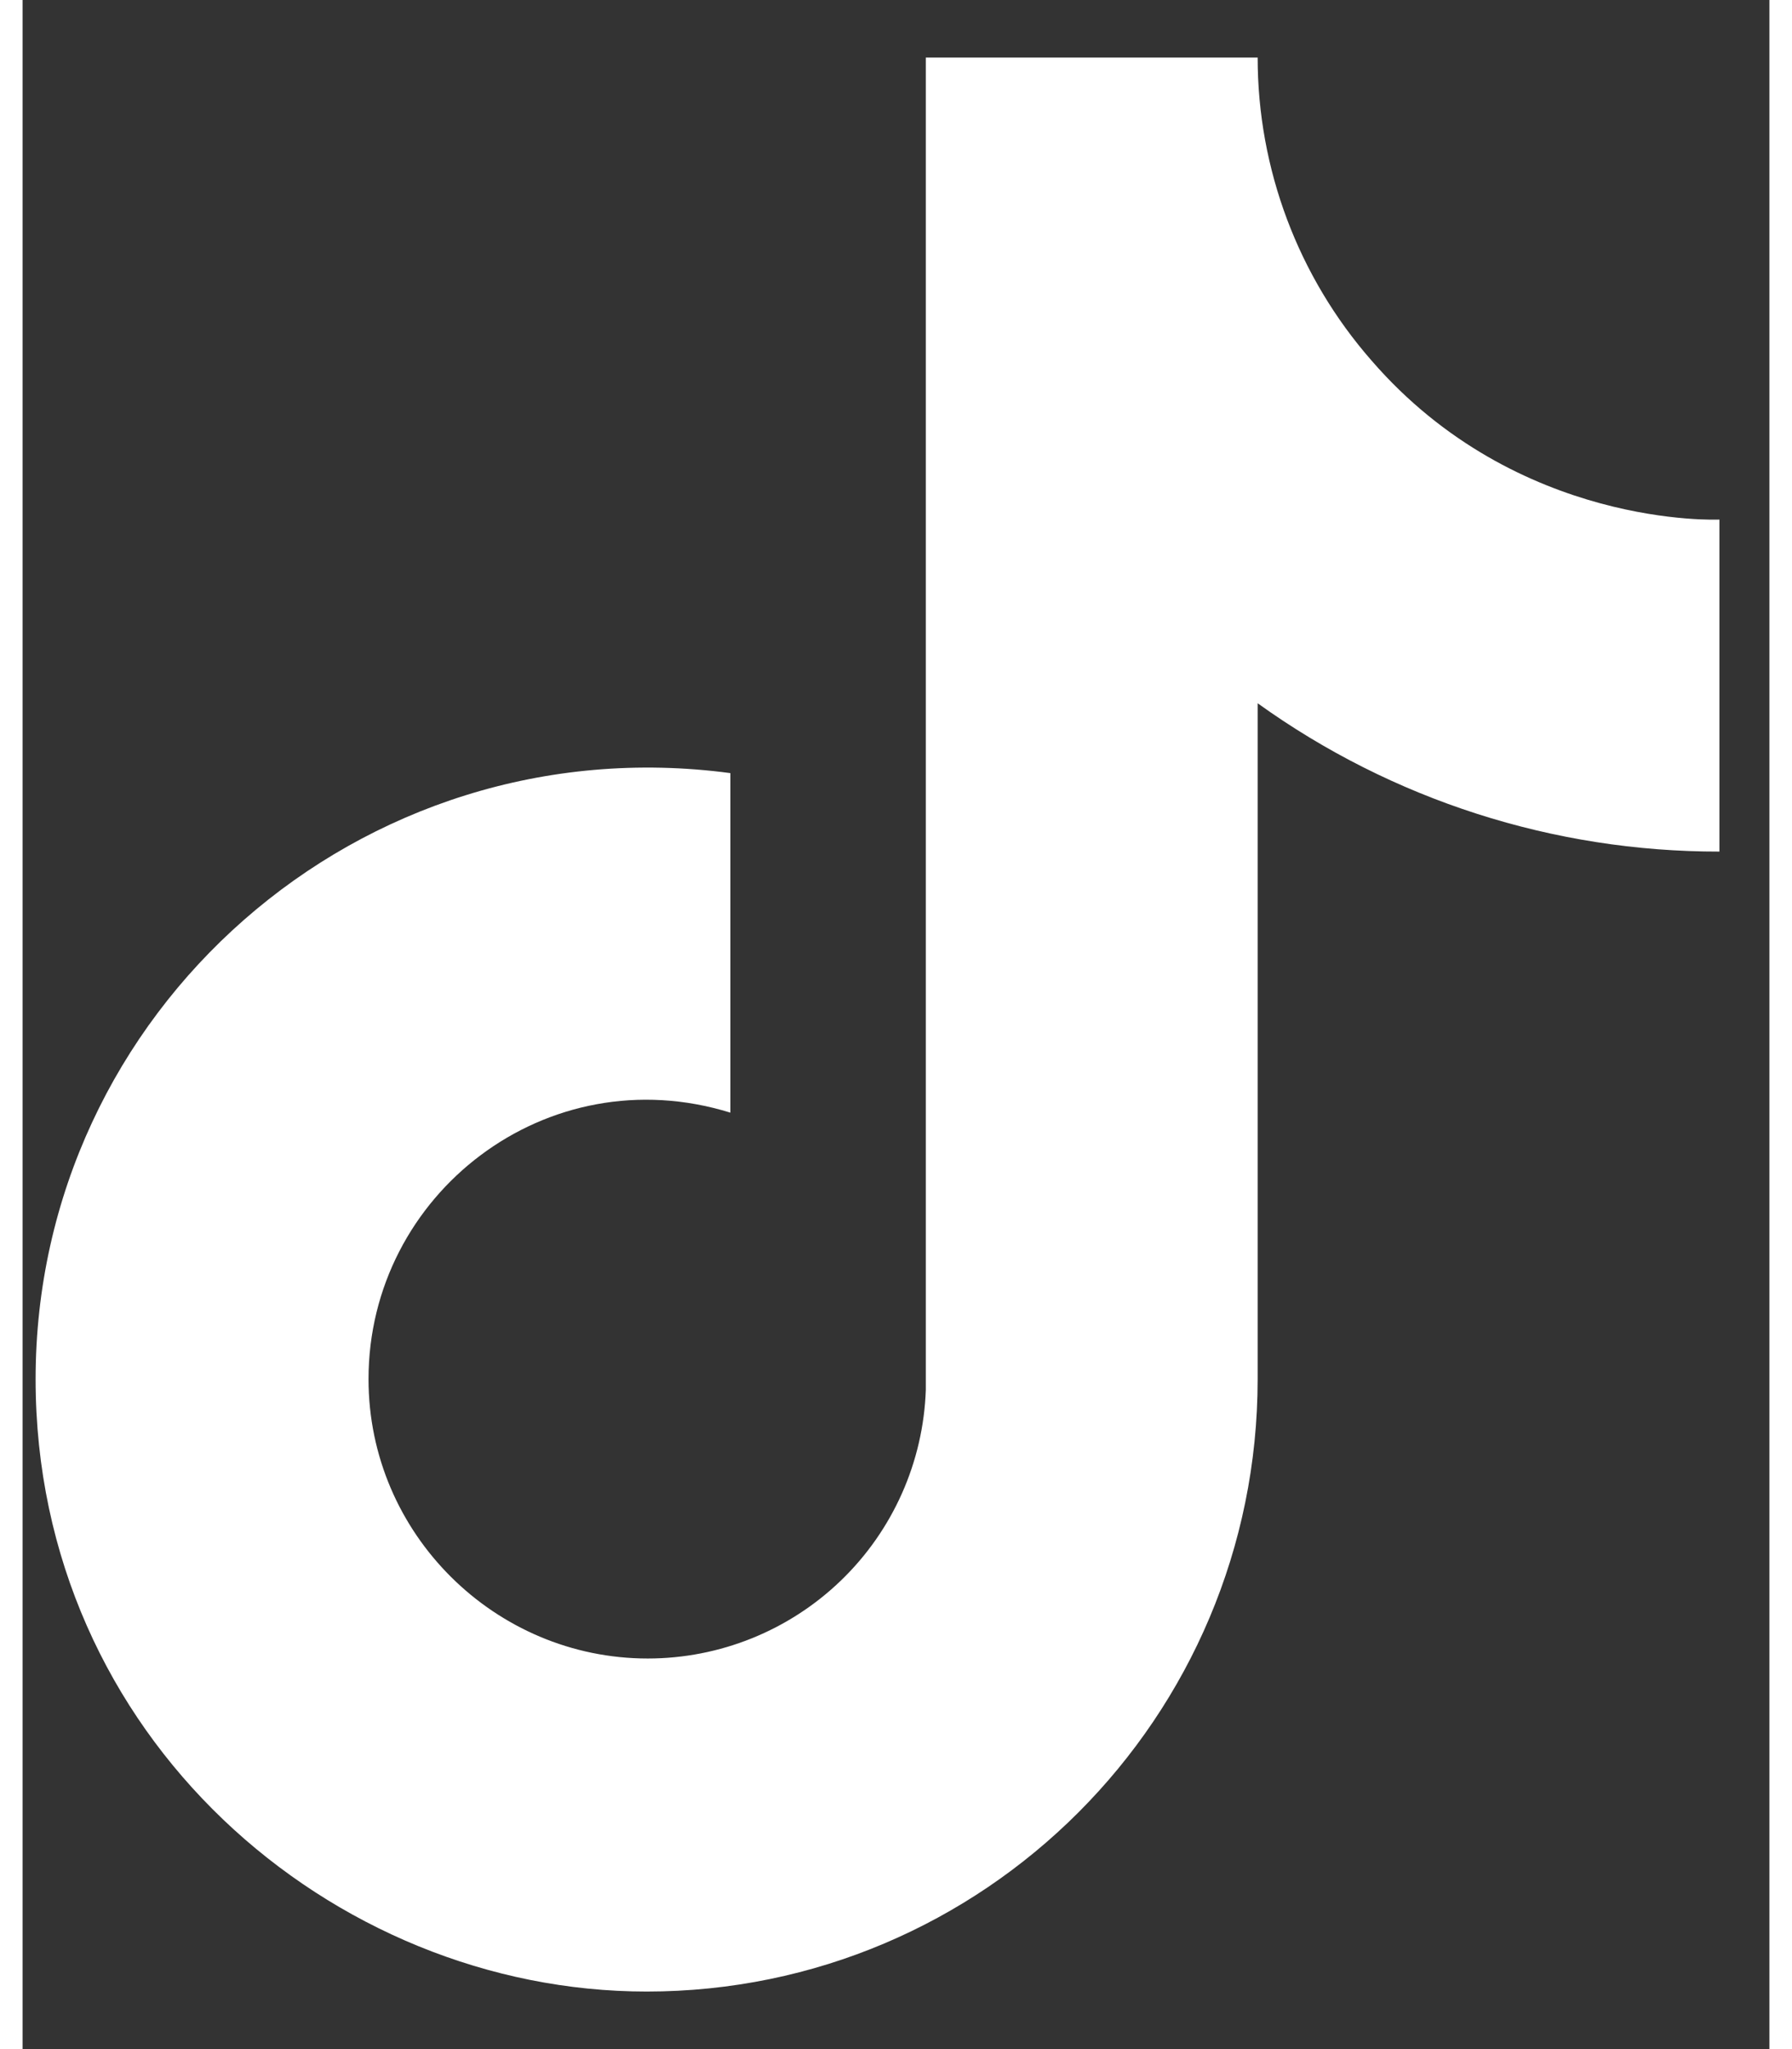 <svg width="28" height="32" viewBox="0 0 29 34" fill="none" xmlns="http://www.w3.org/2000/svg">
<rect x="0" y="0" width="29" height="34" fill="#333333" stroke="none"/>
<path d="M22.394 5.982C21.176 4.591 20.504 2.804 20.504 0.955H14.995V23.061C14.954 24.258 14.449 25.392 13.588 26.223C12.726 27.055 11.575 27.519 10.378 27.519C7.846 27.519 5.743 25.451 5.743 22.883C5.743 19.817 8.702 17.517 11.751 18.462V12.828C5.6 12.008 0.216 16.786 0.216 22.883C0.216 28.82 5.136 33.045 10.36 33.045C15.958 33.045 20.504 28.499 20.504 22.883V11.669C22.738 13.274 25.42 14.134 28.17 14.13V8.621C28.17 8.621 24.819 8.781 22.394 5.982Z" fill="white"/>
</svg>
